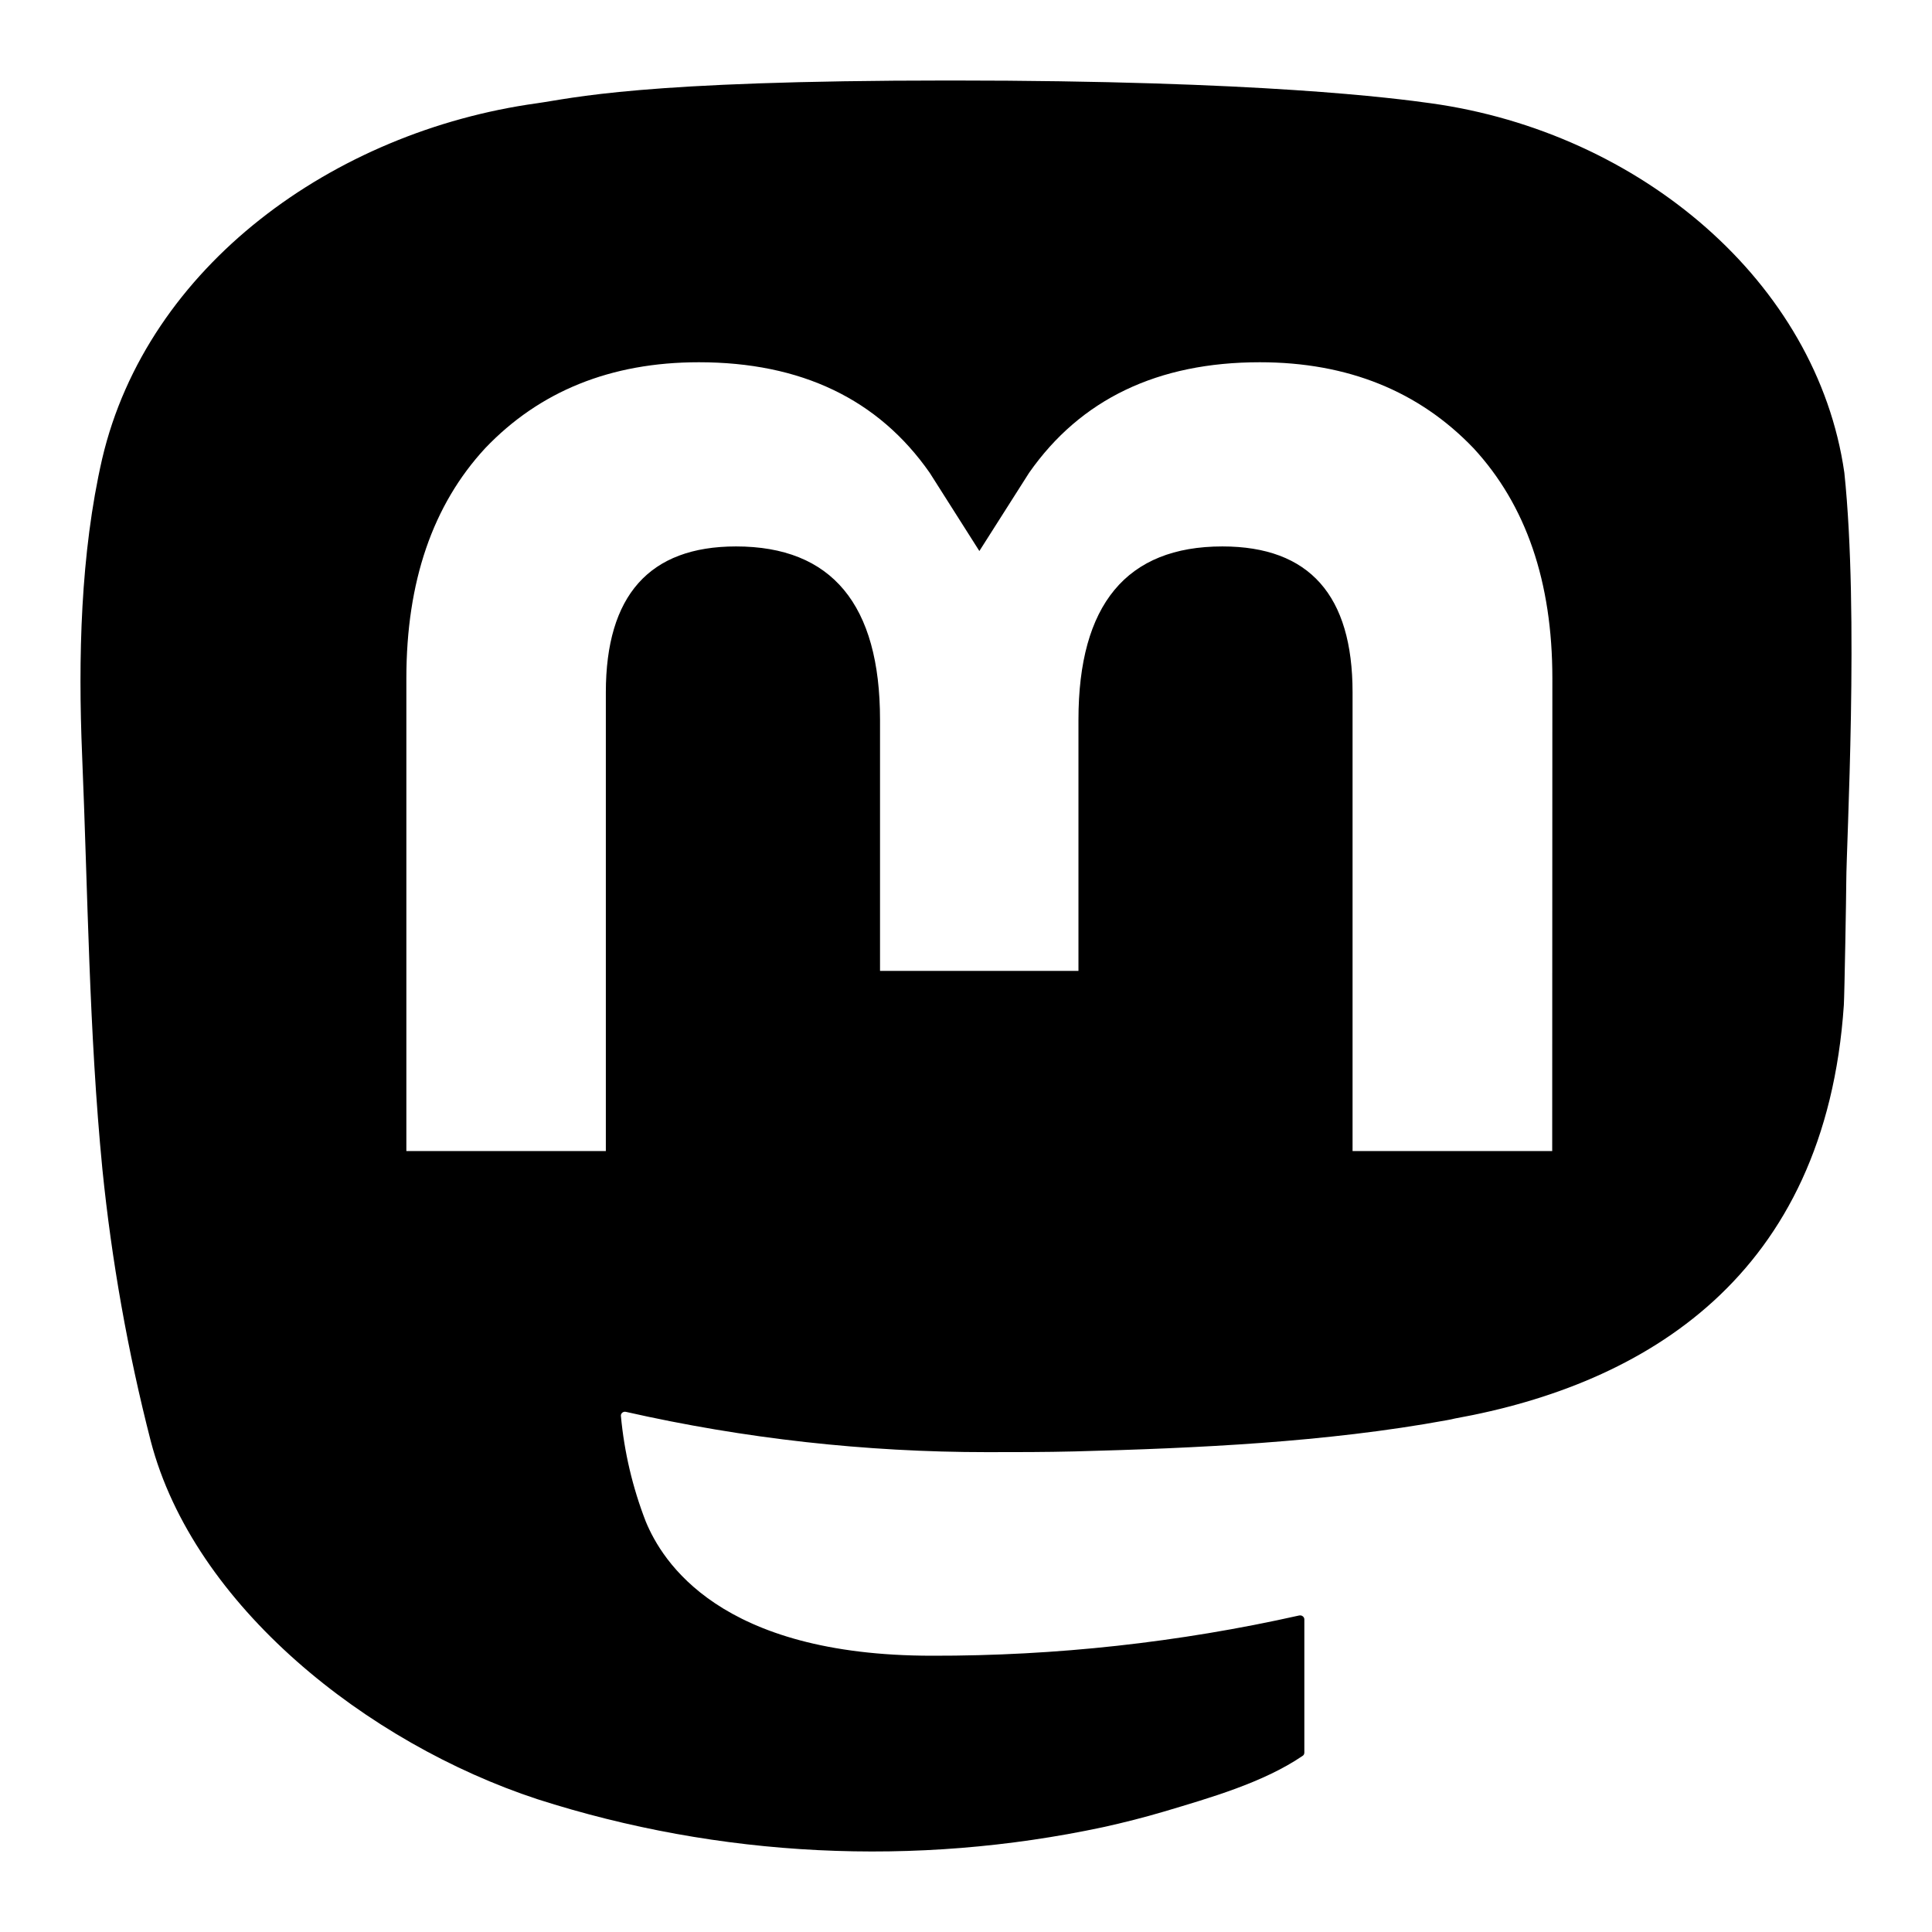 <svg width="24" height="24" viewBox="0 0 24 24" fill="none" xmlns="http://www.w3.org/2000/svg">
<path d="M22.911 5.871C22.572 3.507 20.377 1.644 17.775 1.283C17.336 1.222 15.672 1 11.819 1H11.79C7.935 1 7.108 1.222 6.669 1.283C4.139 1.634 1.829 3.308 1.269 5.7C0.999 6.877 0.97 8.183 1.02 9.381C1.092 11.099 1.105 12.814 1.272 14.525C1.387 15.661 1.587 16.789 1.872 17.899C2.405 19.948 4.561 21.654 6.675 22.35C8.937 23.076 11.37 23.196 13.702 22.698C13.958 22.642 14.212 22.577 14.463 22.503C15.028 22.334 15.692 22.145 16.18 21.813C16.187 21.809 16.193 21.803 16.197 21.796C16.2 21.789 16.203 21.781 16.203 21.773V20.115C16.203 20.108 16.201 20.101 16.197 20.094C16.194 20.088 16.189 20.082 16.183 20.078C16.177 20.073 16.17 20.07 16.162 20.068C16.154 20.067 16.146 20.067 16.139 20.068C14.645 20.403 13.115 20.571 11.579 20.568C8.936 20.568 8.225 19.392 8.022 18.901C7.858 18.478 7.754 18.036 7.713 17.588C7.712 17.58 7.714 17.573 7.717 17.566C7.72 17.559 7.725 17.553 7.731 17.548C7.738 17.543 7.745 17.54 7.753 17.538C7.761 17.537 7.769 17.537 7.777 17.539C9.245 17.871 10.751 18.039 12.262 18.039C12.625 18.039 12.988 18.039 13.351 18.03C14.871 17.99 16.472 17.917 17.968 17.643C18.005 17.636 18.042 17.63 18.074 17.621C20.433 17.196 22.677 15.862 22.905 12.484C22.913 12.351 22.935 11.091 22.935 10.953C22.936 10.484 23.096 7.626 22.911 5.871ZM19.282 14.299H16.802V8.599C16.802 7.399 16.269 6.788 15.185 6.788C13.994 6.788 13.397 7.511 13.397 8.941V12.061H10.932V8.941C10.932 7.511 10.334 6.788 9.143 6.788C8.065 6.788 7.527 7.399 7.526 8.599V14.299H5.048V8.426C5.048 7.226 5.375 6.273 6.028 5.567C6.701 4.862 7.585 4.5 8.681 4.5C9.951 4.5 10.91 4.958 11.549 5.873L12.166 6.845L12.784 5.873C13.424 4.958 14.383 4.5 15.65 4.5C16.745 4.5 17.629 4.862 18.304 5.567C18.957 6.273 19.284 7.226 19.284 8.426L19.282 14.299Z" fill="black"/>
</svg>

